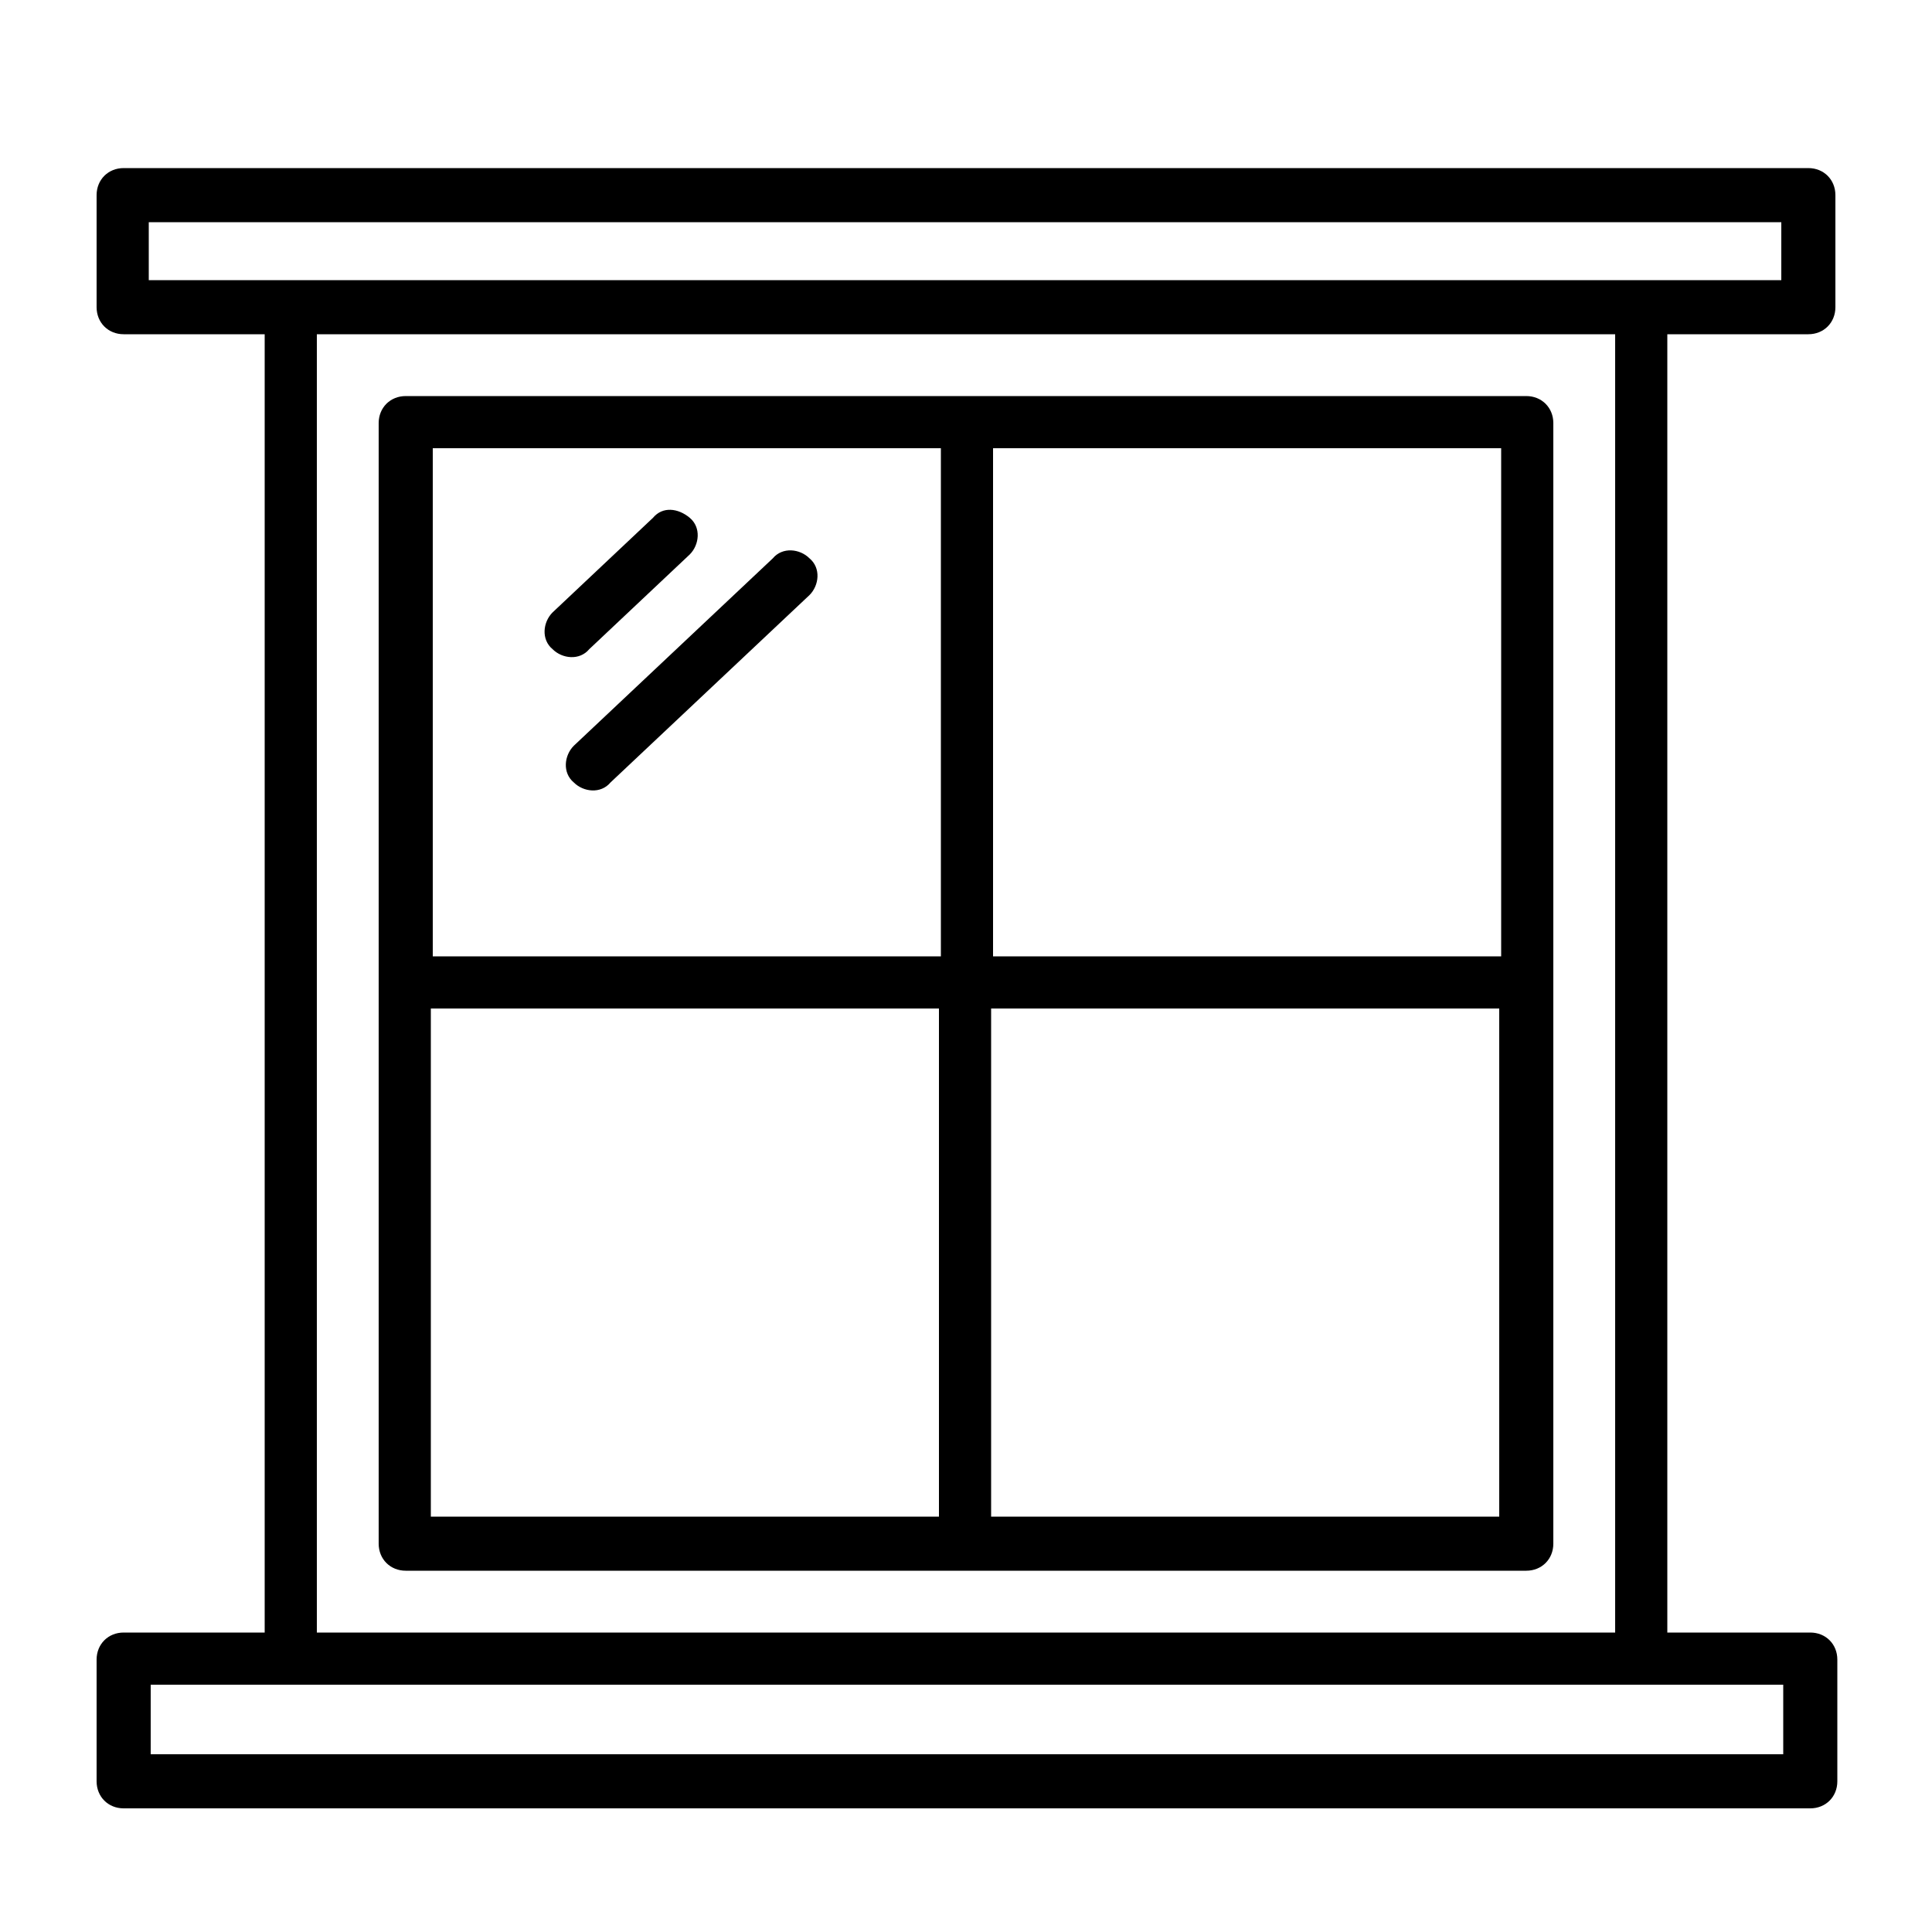 <?xml version="1.0" encoding="UTF-8"?> <svg xmlns="http://www.w3.org/2000/svg" id="Calque_1" version="1.1" viewBox="0 0 100 100"><defs><style> .st0 { fill-rule: evenodd; } </style></defs><g id="Calque_11" data-name="Calque_1"><path class="st0" d="M21,20.5h58c.8,0,1.4.6,1.4,1.4v58c0,.8-.6,1.4-1.4,1.4H21c-.8,0-1.4-.6-1.4-1.4V21.9c0-.8.6-1.4,1.4-1.4h0ZM83.6,17.3H16.4v67.2h67.2V17.3ZM48.6,52.2h-26.3v26.3h26.3s0-26.3,0-26.3ZM77.6,52.2h-26.3v26.3h26.3s0-26.3,0-26.3ZM51.4,49.5h26.3v-26.3h-26.3s0,26.3,0,26.3ZM22.4,49.5h26.3v-26.3h-26.3s0,26.3,0,26.3ZM84.9,14.5h7.3v-3H7.7v3h77.2ZM15.1,87.2h-7.3v3.6h84.5v-3.6H15.1ZM86.3,84.4V17.3h7.3c.8,0,1.4-.6,1.4-1.4v-5.8c0-.8-.6-1.4-1.4-1.4H6.4c-.8,0-1.4.6-1.4,1.4v5.8c0,.8.6,1.4,1.4,1.4h7.3v67.2h-7.3c-.8,0-1.4.6-1.4,1.4v6.3c0,.8.6,1.4,1.4,1.4h87.3c.8,0,1.4-.6,1.4-1.4v-6.3c0-.8-.6-1.4-1.4-1.4h-7.4ZM40,28.9l-10.3,9.7c-.5.5-.6,1.4,0,1.9.5.5,1.4.6,1.9,0l10.3-9.7c.5-.5.6-1.4,0-1.9-.5-.5-1.4-.6-1.9,0ZM33.8,26.8l-5.2,4.9c-.5.5-.6,1.4,0,1.9.5.5,1.4.6,1.9,0l5.2-4.9c.5-.5.6-1.4,0-1.9s-1.4-.6-1.9,0Z"></path></g></svg> 